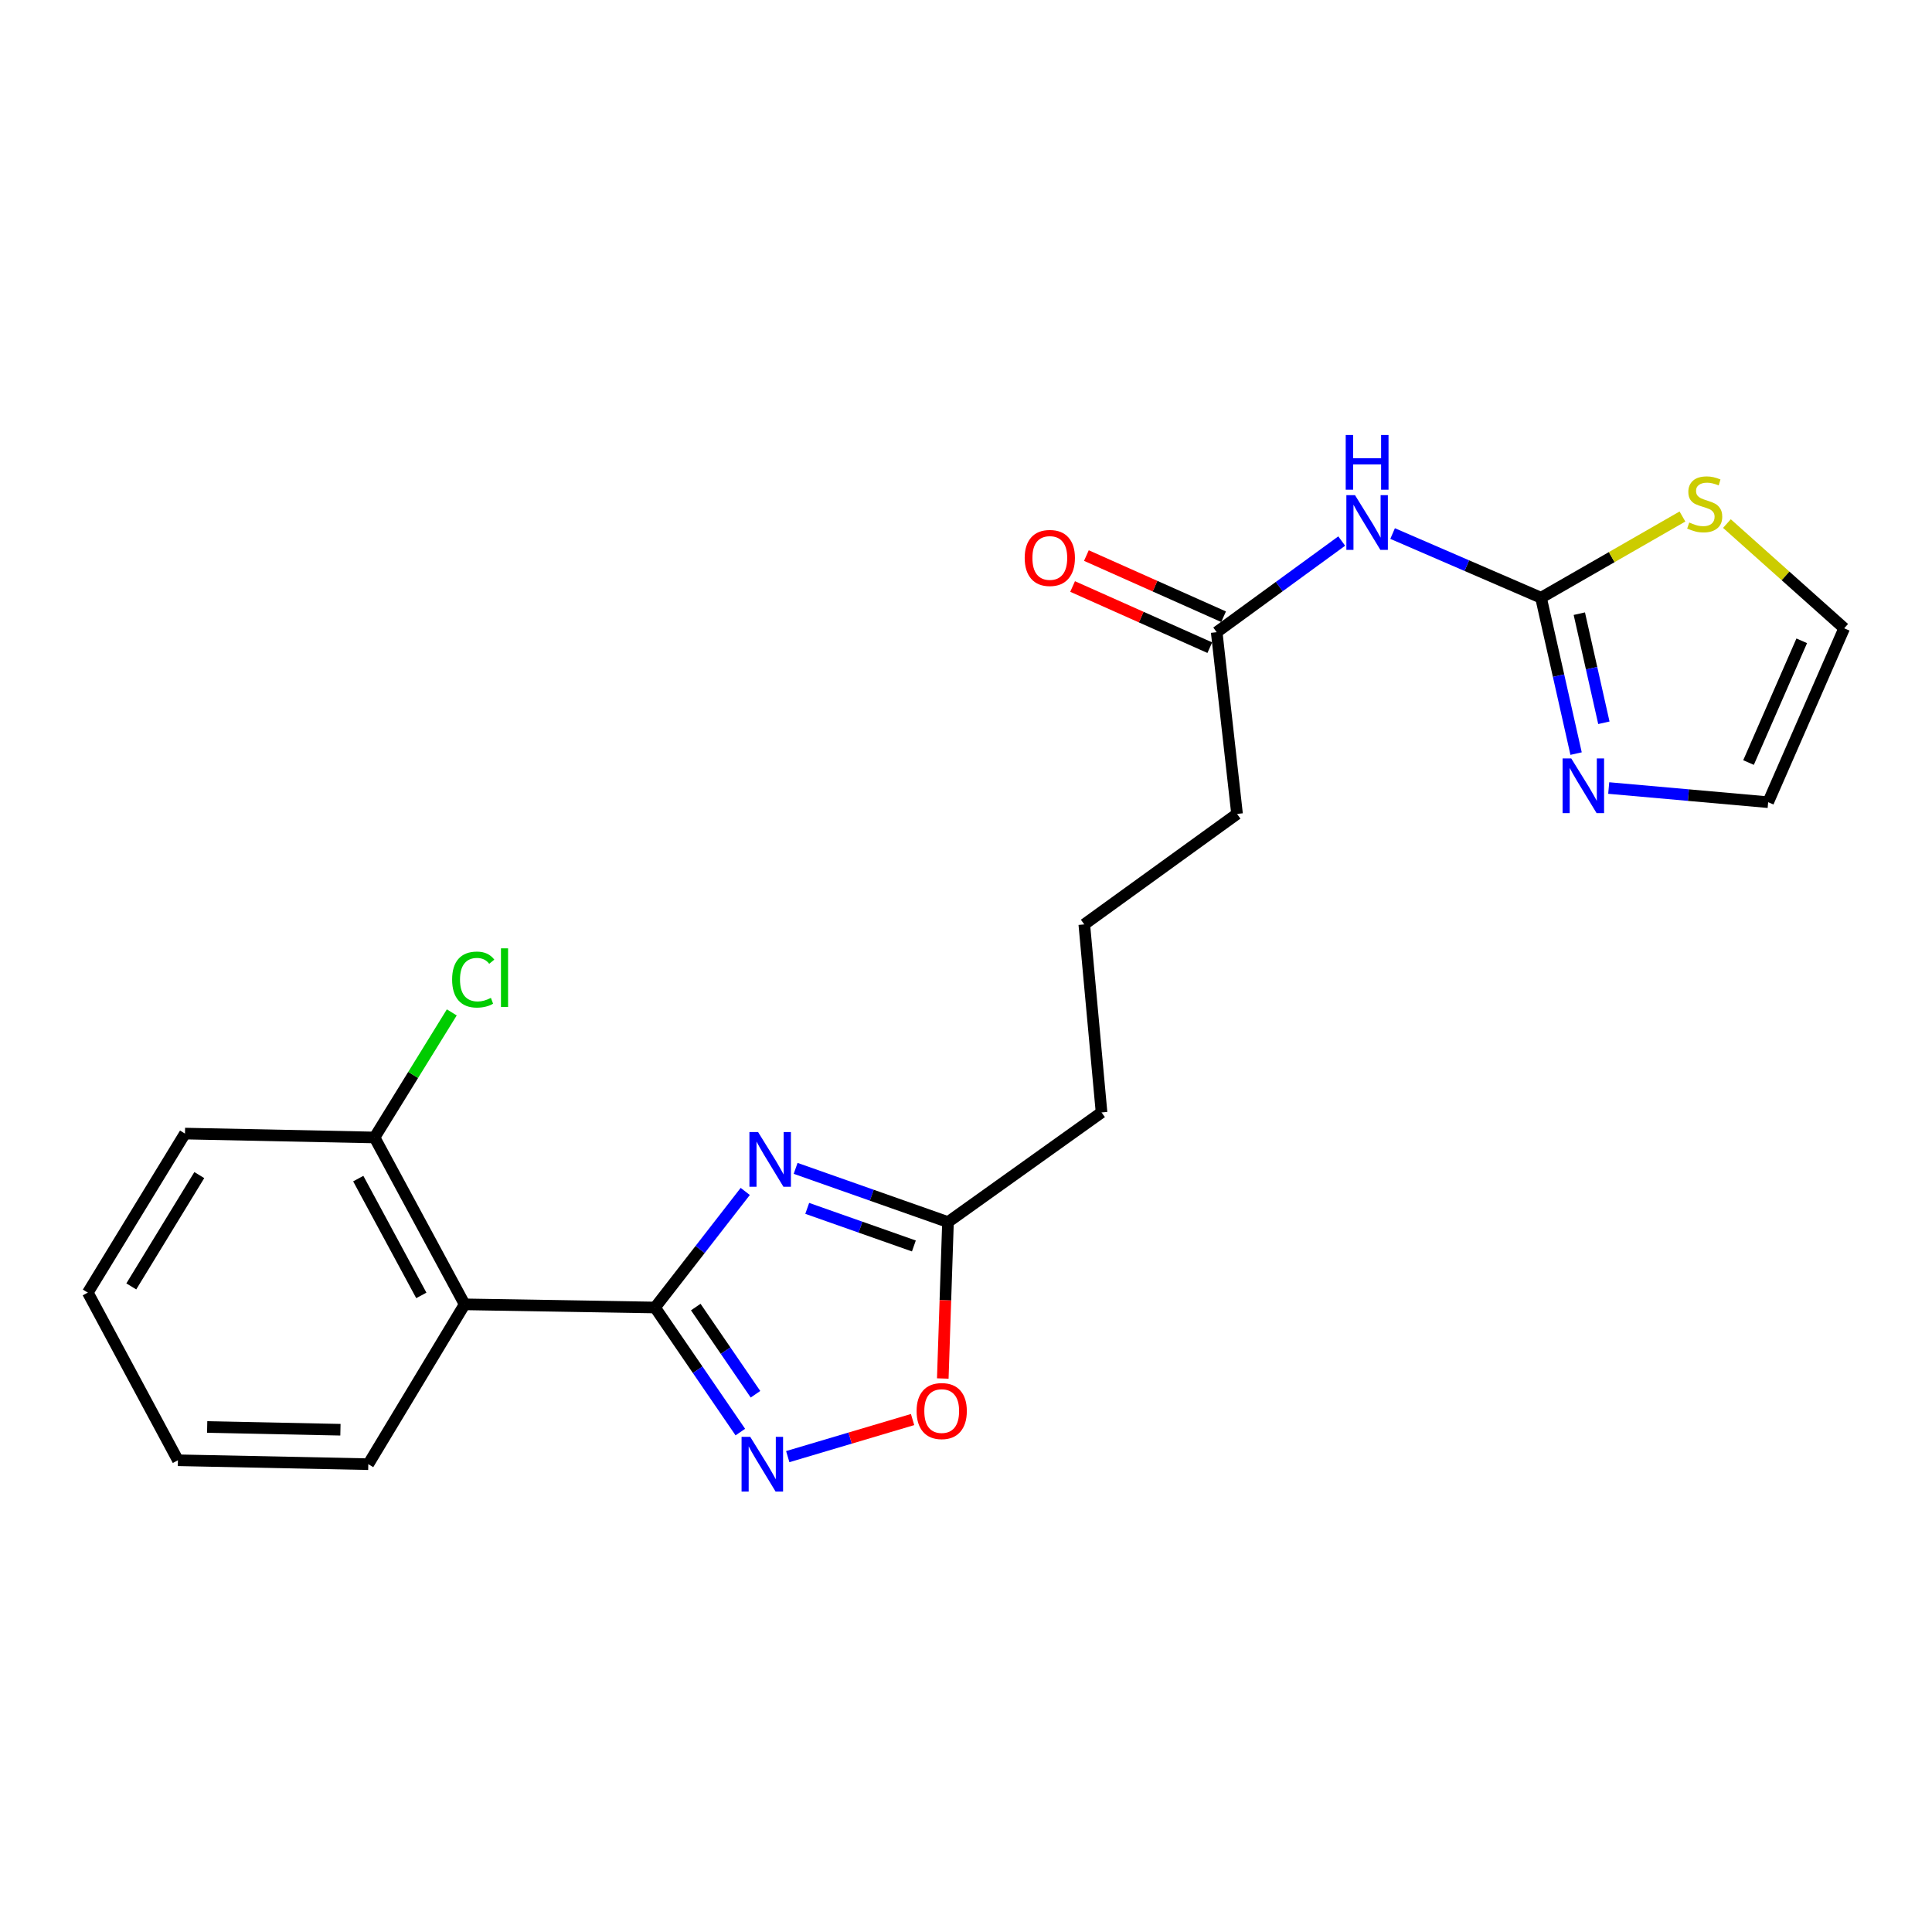<?xml version='1.0' encoding='iso-8859-1'?>
<svg version='1.1' baseProfile='full'
              xmlns='http://www.w3.org/2000/svg'
                      xmlns:rdkit='http://www.rdkit.org/xml'
                      xmlns:xlink='http://www.w3.org/1999/xlink'
                  xml:space='preserve'
width='1000px' height='1000px' viewBox='0 0 1000 1000'>
<!-- END OF HEADER -->
<rect style='opacity:1.0;fill:#FFFFFF;stroke:none' width='1000' height='1000' x='0' y='0'> </rect>
<path class='bond-0' d='M 339.037,676.764 L 362.389,646.726' style='fill:none;fill-rule:evenodd;stroke:#000000;stroke-width:6px;stroke-linecap:butt;stroke-linejoin:miter;stroke-opacity:1' />
<path class='bond-0' d='M 362.389,646.726 L 385.741,616.688' style='fill:none;fill-rule:evenodd;stroke:#0000FF;stroke-width:6px;stroke-linecap:butt;stroke-linejoin:miter;stroke-opacity:1' />
<path class='bond-1' d='M 339.037,676.764 L 361.116,709.003' style='fill:none;fill-rule:evenodd;stroke:#000000;stroke-width:6px;stroke-linecap:butt;stroke-linejoin:miter;stroke-opacity:1' />
<path class='bond-1' d='M 361.116,709.003 L 383.194,741.242' style='fill:none;fill-rule:evenodd;stroke:#0000FF;stroke-width:6px;stroke-linecap:butt;stroke-linejoin:miter;stroke-opacity:1' />
<path class='bond-1' d='M 360.126,676.53 L 375.581,699.097' style='fill:none;fill-rule:evenodd;stroke:#000000;stroke-width:6px;stroke-linecap:butt;stroke-linejoin:miter;stroke-opacity:1' />
<path class='bond-1' d='M 375.581,699.097 L 391.036,721.664' style='fill:none;fill-rule:evenodd;stroke:#0000FF;stroke-width:6px;stroke-linecap:butt;stroke-linejoin:miter;stroke-opacity:1' />
<path class='bond-3' d='M 339.037,676.764 L 240.498,675.128' style='fill:none;fill-rule:evenodd;stroke:#000000;stroke-width:6px;stroke-linecap:butt;stroke-linejoin:miter;stroke-opacity:1' />
<path class='bond-6' d='M 411.816,604.746 L 451.247,618.646' style='fill:none;fill-rule:evenodd;stroke:#0000FF;stroke-width:6px;stroke-linecap:butt;stroke-linejoin:miter;stroke-opacity:1' />
<path class='bond-6' d='M 451.247,618.646 L 490.679,632.545' style='fill:none;fill-rule:evenodd;stroke:#000000;stroke-width:6px;stroke-linecap:butt;stroke-linejoin:miter;stroke-opacity:1' />
<path class='bond-6' d='M 417.817,625.451 L 445.419,635.18' style='fill:none;fill-rule:evenodd;stroke:#0000FF;stroke-width:6px;stroke-linecap:butt;stroke-linejoin:miter;stroke-opacity:1' />
<path class='bond-6' d='M 445.419,635.18 L 473.021,644.91' style='fill:none;fill-rule:evenodd;stroke:#000000;stroke-width:6px;stroke-linecap:butt;stroke-linejoin:miter;stroke-opacity:1' />
<path class='bond-7' d='M 407.736,753.949 L 440.042,744.352' style='fill:none;fill-rule:evenodd;stroke:#0000FF;stroke-width:6px;stroke-linecap:butt;stroke-linejoin:miter;stroke-opacity:1' />
<path class='bond-7' d='M 440.042,744.352 L 472.347,734.755' style='fill:none;fill-rule:evenodd;stroke:#FF0000;stroke-width:6px;stroke-linecap:butt;stroke-linejoin:miter;stroke-opacity:1' />
<path class='bond-2' d='M 797.625,309.382 L 759.217,292.773' style='fill:none;fill-rule:evenodd;stroke:#000000;stroke-width:6px;stroke-linecap:butt;stroke-linejoin:miter;stroke-opacity:1' />
<path class='bond-2' d='M 759.217,292.773 L 720.809,276.165' style='fill:none;fill-rule:evenodd;stroke:#0000FF;stroke-width:6px;stroke-linecap:butt;stroke-linejoin:miter;stroke-opacity:1' />
<path class='bond-5' d='M 797.625,309.382 L 806.703,349.721' style='fill:none;fill-rule:evenodd;stroke:#000000;stroke-width:6px;stroke-linecap:butt;stroke-linejoin:miter;stroke-opacity:1' />
<path class='bond-5' d='M 806.703,349.721 L 815.782,390.059' style='fill:none;fill-rule:evenodd;stroke:#0000FF;stroke-width:6px;stroke-linecap:butt;stroke-linejoin:miter;stroke-opacity:1' />
<path class='bond-5' d='M 817.452,317.634 L 823.807,345.871' style='fill:none;fill-rule:evenodd;stroke:#000000;stroke-width:6px;stroke-linecap:butt;stroke-linejoin:miter;stroke-opacity:1' />
<path class='bond-5' d='M 823.807,345.871 L 830.162,374.108' style='fill:none;fill-rule:evenodd;stroke:#0000FF;stroke-width:6px;stroke-linecap:butt;stroke-linejoin:miter;stroke-opacity:1' />
<path class='bond-8' d='M 797.625,309.382 L 834.227,288.364' style='fill:none;fill-rule:evenodd;stroke:#000000;stroke-width:6px;stroke-linecap:butt;stroke-linejoin:miter;stroke-opacity:1' />
<path class='bond-8' d='M 834.227,288.364 L 870.83,267.347' style='fill:none;fill-rule:evenodd;stroke:#CCCC00;stroke-width:6px;stroke-linecap:butt;stroke-linejoin:miter;stroke-opacity:1' />
<path class='bond-10' d='M 240.498,675.128 L 193.863,588.754' style='fill:none;fill-rule:evenodd;stroke:#000000;stroke-width:6px;stroke-linecap:butt;stroke-linejoin:miter;stroke-opacity:1' />
<path class='bond-10' d='M 218.075,670.501 L 185.431,610.039' style='fill:none;fill-rule:evenodd;stroke:#000000;stroke-width:6px;stroke-linecap:butt;stroke-linejoin:miter;stroke-opacity:1' />
<path class='bond-15' d='M 240.498,675.128 L 190.629,757.859' style='fill:none;fill-rule:evenodd;stroke:#000000;stroke-width:6px;stroke-linecap:butt;stroke-linejoin:miter;stroke-opacity:1' />
<path class='bond-4' d='M 694.469,280.047 L 662.112,303.636' style='fill:none;fill-rule:evenodd;stroke:#0000FF;stroke-width:6px;stroke-linecap:butt;stroke-linejoin:miter;stroke-opacity:1' />
<path class='bond-4' d='M 662.112,303.636 L 629.756,327.225' style='fill:none;fill-rule:evenodd;stroke:#000000;stroke-width:6px;stroke-linecap:butt;stroke-linejoin:miter;stroke-opacity:1' />
<path class='bond-11' d='M 832.671,407.881 L 873.933,411.549' style='fill:none;fill-rule:evenodd;stroke:#0000FF;stroke-width:6px;stroke-linecap:butt;stroke-linejoin:miter;stroke-opacity:1' />
<path class='bond-11' d='M 873.933,411.549 L 915.196,415.216' style='fill:none;fill-rule:evenodd;stroke:#000000;stroke-width:6px;stroke-linecap:butt;stroke-linejoin:miter;stroke-opacity:1' />
<path class='bond-16' d='M 490.679,632.545 L 570.157,575.79' style='fill:none;fill-rule:evenodd;stroke:#000000;stroke-width:6px;stroke-linecap:butt;stroke-linejoin:miter;stroke-opacity:1' />
<path class='bond-22' d='M 490.679,632.545 L 489.331,673.028' style='fill:none;fill-rule:evenodd;stroke:#000000;stroke-width:6px;stroke-linecap:butt;stroke-linejoin:miter;stroke-opacity:1' />
<path class='bond-22' d='M 489.331,673.028 L 487.984,713.511' style='fill:none;fill-rule:evenodd;stroke:#FF0000;stroke-width:6px;stroke-linecap:butt;stroke-linejoin:miter;stroke-opacity:1' />
<path class='bond-12' d='M 893.852,271 L 924.199,298.1' style='fill:none;fill-rule:evenodd;stroke:#CCCC00;stroke-width:6px;stroke-linecap:butt;stroke-linejoin:miter;stroke-opacity:1' />
<path class='bond-12' d='M 924.199,298.1 L 954.545,325.199' style='fill:none;fill-rule:evenodd;stroke:#000000;stroke-width:6px;stroke-linecap:butt;stroke-linejoin:miter;stroke-opacity:1' />
<path class='bond-9' d='M 629.756,327.225 L 640.295,421.294' style='fill:none;fill-rule:evenodd;stroke:#000000;stroke-width:6px;stroke-linecap:butt;stroke-linejoin:miter;stroke-opacity:1' />
<path class='bond-13' d='M 633.326,319.219 L 597.821,303.389' style='fill:none;fill-rule:evenodd;stroke:#000000;stroke-width:6px;stroke-linecap:butt;stroke-linejoin:miter;stroke-opacity:1' />
<path class='bond-13' d='M 597.821,303.389 L 562.316,287.558' style='fill:none;fill-rule:evenodd;stroke:#FF0000;stroke-width:6px;stroke-linecap:butt;stroke-linejoin:miter;stroke-opacity:1' />
<path class='bond-13' d='M 626.186,335.232 L 590.681,319.401' style='fill:none;fill-rule:evenodd;stroke:#000000;stroke-width:6px;stroke-linecap:butt;stroke-linejoin:miter;stroke-opacity:1' />
<path class='bond-13' d='M 590.681,319.401 L 555.176,303.57' style='fill:none;fill-rule:evenodd;stroke:#FF0000;stroke-width:6px;stroke-linecap:butt;stroke-linejoin:miter;stroke-opacity:1' />
<path class='bond-14' d='M 193.863,588.754 L 213.852,556.383' style='fill:none;fill-rule:evenodd;stroke:#000000;stroke-width:6px;stroke-linecap:butt;stroke-linejoin:miter;stroke-opacity:1' />
<path class='bond-14' d='M 213.852,556.383 L 233.842,524.012' style='fill:none;fill-rule:evenodd;stroke:#00CC00;stroke-width:6px;stroke-linecap:butt;stroke-linejoin:miter;stroke-opacity:1' />
<path class='bond-19' d='M 193.863,588.754 L 95.742,586.737' style='fill:none;fill-rule:evenodd;stroke:#000000;stroke-width:6px;stroke-linecap:butt;stroke-linejoin:miter;stroke-opacity:1' />
<path class='bond-24' d='M 915.196,415.216 L 954.545,325.199' style='fill:none;fill-rule:evenodd;stroke:#000000;stroke-width:6px;stroke-linecap:butt;stroke-linejoin:miter;stroke-opacity:1' />
<path class='bond-24' d='M 905.034,394.692 L 932.579,331.68' style='fill:none;fill-rule:evenodd;stroke:#000000;stroke-width:6px;stroke-linecap:butt;stroke-linejoin:miter;stroke-opacity:1' />
<path class='bond-20' d='M 190.629,757.859 L 92.09,755.833' style='fill:none;fill-rule:evenodd;stroke:#000000;stroke-width:6px;stroke-linecap:butt;stroke-linejoin:miter;stroke-opacity:1' />
<path class='bond-20' d='M 176.208,740.027 L 107.231,738.609' style='fill:none;fill-rule:evenodd;stroke:#000000;stroke-width:6px;stroke-linecap:butt;stroke-linejoin:miter;stroke-opacity:1' />
<path class='bond-18' d='M 570.157,575.79 L 561.226,478.468' style='fill:none;fill-rule:evenodd;stroke:#000000;stroke-width:6px;stroke-linecap:butt;stroke-linejoin:miter;stroke-opacity:1' />
<path class='bond-17' d='M 640.295,421.294 L 561.226,478.468' style='fill:none;fill-rule:evenodd;stroke:#000000;stroke-width:6px;stroke-linecap:butt;stroke-linejoin:miter;stroke-opacity:1' />
<path class='bond-23' d='M 95.742,586.737 L 45.455,669.05' style='fill:none;fill-rule:evenodd;stroke:#000000;stroke-width:6px;stroke-linecap:butt;stroke-linejoin:miter;stroke-opacity:1' />
<path class='bond-23' d='M 103.16,608.224 L 67.959,665.843' style='fill:none;fill-rule:evenodd;stroke:#000000;stroke-width:6px;stroke-linecap:butt;stroke-linejoin:miter;stroke-opacity:1' />
<path class='bond-21' d='M 92.09,755.833 L 45.455,669.05' style='fill:none;fill-rule:evenodd;stroke:#000000;stroke-width:6px;stroke-linecap:butt;stroke-linejoin:miter;stroke-opacity:1' />
<path  class='atom-1' d='M 392.376 585.941
L 401.656 600.941
Q 402.576 602.421, 404.056 605.101
Q 405.536 607.781, 405.616 607.941
L 405.616 585.941
L 409.376 585.941
L 409.376 614.261
L 405.496 614.261
L 395.536 597.861
Q 394.376 595.941, 393.136 593.741
Q 391.936 591.541, 391.576 590.861
L 391.576 614.261
L 387.896 614.261
L 387.896 585.941
L 392.376 585.941
' fill='#0000FF'/>
<path  class='atom-2' d='M 388.314 743.699
L 397.594 758.699
Q 398.514 760.179, 399.994 762.859
Q 401.474 765.539, 401.554 765.699
L 401.554 743.699
L 405.314 743.699
L 405.314 772.019
L 401.434 772.019
L 391.474 755.619
Q 390.314 753.699, 389.074 751.499
Q 387.874 749.299, 387.514 748.619
L 387.514 772.019
L 383.834 772.019
L 383.834 743.699
L 388.314 743.699
' fill='#0000FF'/>
<path  class='atom-5' d='M 701.357 256.301
L 710.637 271.301
Q 711.557 272.781, 713.037 275.461
Q 714.517 278.141, 714.597 278.301
L 714.597 256.301
L 718.357 256.301
L 718.357 284.621
L 714.477 284.621
L 704.517 268.221
Q 703.357 266.301, 702.117 264.101
Q 700.917 261.901, 700.557 261.221
L 700.557 284.621
L 696.877 284.621
L 696.877 256.301
L 701.357 256.301
' fill='#0000FF'/>
<path  class='atom-5' d='M 696.537 225.149
L 700.377 225.149
L 700.377 237.189
L 714.857 237.189
L 714.857 225.149
L 718.697 225.149
L 718.697 253.469
L 714.857 253.469
L 714.857 240.389
L 700.377 240.389
L 700.377 253.469
L 696.537 253.469
L 696.537 225.149
' fill='#0000FF'/>
<path  class='atom-6' d='M 813.27 392.553
L 822.55 407.553
Q 823.47 409.033, 824.95 411.713
Q 826.43 414.393, 826.51 414.553
L 826.51 392.553
L 830.27 392.553
L 830.27 420.873
L 826.39 420.873
L 816.43 404.473
Q 815.27 402.553, 814.03 400.353
Q 812.83 398.153, 812.47 397.473
L 812.47 420.873
L 808.79 420.873
L 808.79 392.553
L 813.27 392.553
' fill='#0000FF'/>
<path  class='atom-8' d='M 474.426 730.356
Q 474.426 723.556, 477.786 719.756
Q 481.146 715.956, 487.426 715.956
Q 493.706 715.956, 497.066 719.756
Q 500.426 723.556, 500.426 730.356
Q 500.426 737.236, 497.026 741.156
Q 493.626 745.036, 487.426 745.036
Q 481.186 745.036, 477.786 741.156
Q 474.426 737.276, 474.426 730.356
M 487.426 741.836
Q 491.746 741.836, 494.066 738.956
Q 496.426 736.036, 496.426 730.356
Q 496.426 724.796, 494.066 721.996
Q 491.746 719.156, 487.426 719.156
Q 483.106 719.156, 480.746 721.956
Q 478.426 724.756, 478.426 730.356
Q 478.426 736.076, 480.746 738.956
Q 483.106 741.836, 487.426 741.836
' fill='#FF0000'/>
<path  class='atom-9' d='M 874.353 270.451
Q 874.673 270.571, 875.993 271.131
Q 877.313 271.691, 878.753 272.051
Q 880.233 272.371, 881.673 272.371
Q 884.353 272.371, 885.913 271.091
Q 887.473 269.771, 887.473 267.491
Q 887.473 265.931, 886.673 264.971
Q 885.913 264.011, 884.713 263.491
Q 883.513 262.971, 881.513 262.371
Q 878.993 261.611, 877.473 260.891
Q 875.993 260.171, 874.913 258.651
Q 873.873 257.131, 873.873 254.571
Q 873.873 251.011, 876.273 248.811
Q 878.713 246.611, 883.513 246.611
Q 886.793 246.611, 890.513 248.171
L 889.593 251.251
Q 886.193 249.851, 883.633 249.851
Q 880.873 249.851, 879.353 251.011
Q 877.833 252.131, 877.873 254.091
Q 877.873 255.611, 878.633 256.531
Q 879.433 257.451, 880.553 257.971
Q 881.713 258.491, 883.633 259.091
Q 886.193 259.891, 887.713 260.691
Q 889.233 261.491, 890.313 263.131
Q 891.433 264.731, 891.433 267.491
Q 891.433 271.411, 888.793 273.531
Q 886.193 275.611, 881.833 275.611
Q 879.313 275.611, 877.393 275.051
Q 875.513 274.531, 873.273 273.611
L 874.353 270.451
' fill='#CCCC00'/>
<path  class='atom-14' d='M 530.382 288.794
Q 530.382 281.994, 533.742 278.194
Q 537.102 274.394, 543.382 274.394
Q 549.662 274.394, 553.022 278.194
Q 556.382 281.994, 556.382 288.794
Q 556.382 295.674, 552.982 299.594
Q 549.582 303.474, 543.382 303.474
Q 537.142 303.474, 533.742 299.594
Q 530.382 295.714, 530.382 288.794
M 543.382 300.274
Q 547.702 300.274, 550.022 297.394
Q 552.382 294.474, 552.382 288.794
Q 552.382 283.234, 550.022 280.434
Q 547.702 277.594, 543.382 277.594
Q 539.062 277.594, 536.702 280.394
Q 534.382 283.194, 534.382 288.794
Q 534.382 294.514, 536.702 297.394
Q 539.062 300.274, 543.382 300.274
' fill='#FF0000'/>
<path  class='atom-15' d='M 234.019 507.022
Q 234.019 499.982, 237.299 496.302
Q 240.619 492.582, 246.899 492.582
Q 252.739 492.582, 255.859 496.702
L 253.219 498.862
Q 250.939 495.862, 246.899 495.862
Q 242.619 495.862, 240.339 498.742
Q 238.099 501.582, 238.099 507.022
Q 238.099 512.622, 240.419 515.502
Q 242.779 518.382, 247.339 518.382
Q 250.459 518.382, 254.099 516.502
L 255.219 519.502
Q 253.739 520.462, 251.499 521.022
Q 249.259 521.582, 246.779 521.582
Q 240.619 521.582, 237.299 517.822
Q 234.019 514.062, 234.019 507.022
' fill='#00CC00'/>
<path  class='atom-15' d='M 259.299 490.862
L 262.979 490.862
L 262.979 521.222
L 259.299 521.222
L 259.299 490.862
' fill='#00CC00'/>
</svg>
